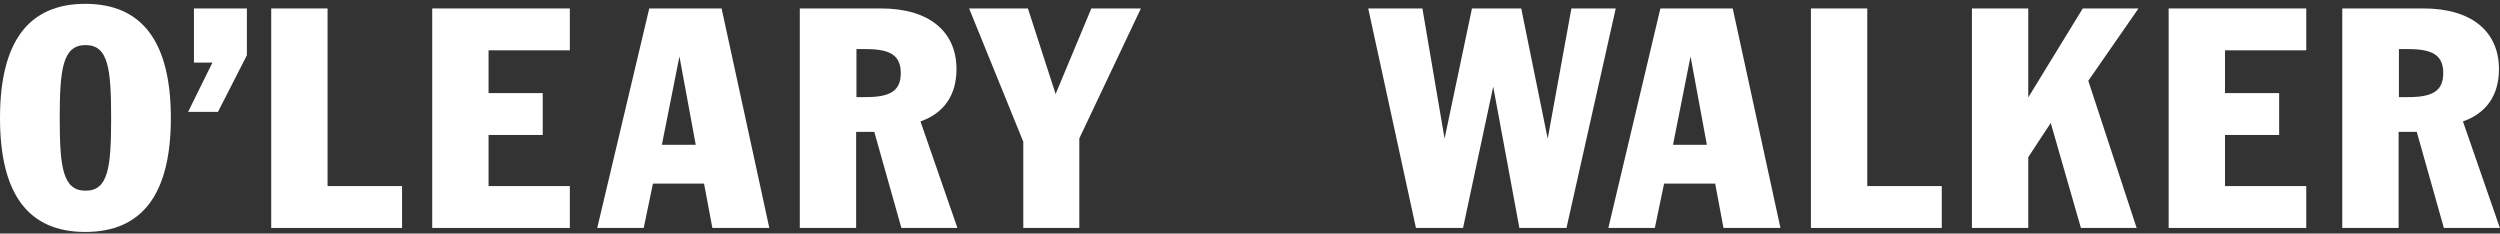 <?xml version="1.0" encoding="UTF-8"?>
<svg width="471px" height="44px" viewBox="0 0 471 44" version="1.1" xmlns="http://www.w3.org/2000/svg" xmlns:xlink="http://www.w3.org/1999/xlink">
    <rect x="0" y="0" width="471" height="44" fill="#333333" stroke="none"/>
    <!-- Generator: Sketch 52.6 (67491) - http://www.bohemiancoding.com/sketch -->
    <title>logo-oleary-walker</title>
    <desc>Created with Sketch.</desc>
    <g id="Page-1" stroke="none" stroke-width="1" fill="none" fill-rule="evenodd">
        <g id="logo-oleary-walker" fill="#FFFFFF">
            <g>
                <path d="M20.938,22.239 C20.938,12.959 20.416,8.493 16.123,8.493 C11.832,8.493 11.252,12.959 11.252,22.239 C11.252,31.519 11.832,35.927 16.123,35.927 C20.416,35.927 20.938,31.519 20.938,22.239 M0.001,22.239 C0.001,7.913 5.335,0.721 16.066,0.721 C26.796,0.721 32.188,7.913 32.188,22.239 C32.188,36.565 26.796,43.698 16.066,43.698 C5.335,43.698 0.001,36.565 0.001,22.239" id="Fill-2"></path>
                <polygon id="Fill-4" points="46.515 10.407 41.063 21.078 35.437 21.078 40.019 11.799 36.539 11.799 36.539 1.591 46.515 1.591"></polygon>
                <polygon id="Fill-6" points="51.097 1.591 61.711 1.591 61.711 35.056 75.746 35.056 75.746 42.944 51.097 42.944"></polygon>
                <polygon id="Fill-8" points="81.431 1.591 107.356 1.591 107.356 9.479 92.045 9.479 92.045 17.541 102.252 17.541 102.252 25.428 92.045 25.428 92.045 35.056 107.356 35.056 107.356 42.944 81.431 42.944"></polygon>
                <path d="M131.078,27.285 L128.004,10.639 L124.698,27.285 L131.078,27.285 Z M122.32,1.592 L135.95,1.592 L144.939,42.945 L134.21,42.945 L132.644,34.593 L123.016,34.593 L121.276,42.945 L112.518,42.945 L122.32,1.592 Z" id="Fill-10"></path>
                <path d="M161.354,18.295 L163.094,18.295 C167.618,18.295 169.706,17.193 169.706,13.771 C169.706,10.349 167.618,9.247 163.094,9.247 L161.354,9.247 L161.354,18.295 Z M150.682,1.591 L165.994,1.591 C175.042,1.591 180.203,5.941 180.203,13.017 C180.203,17.889 177.883,21.311 173.417,22.877 L180.377,42.944 L169.822,42.944 L164.718,24.849 L161.296,24.849 L161.296,42.944 L150.682,42.944 L150.682,1.591 Z" id="Fill-12"></path>
                <polygon id="Fill-14" points="192.789 26.704 182.581 1.591 193.659 1.591 198.879 17.715 205.606 1.591 214.944 1.591 203.345 26.067 203.345 42.944 192.789 42.944"></polygon>
                <polygon id="Fill-16" points="257.774 1.591 267.982 1.591 272.157 26.124 277.319 1.591 286.599 1.591 291.587 26.124 296.053 1.591 304.405 1.591 295.125 42.944 286.251 42.944 281.321 16.322 275.637 42.944 266.764 42.944"></polygon>
                <path d="M321.574,27.285 L318.5,10.639 L315.194,27.285 L321.574,27.285 Z M312.816,1.592 L326.446,1.592 L335.435,42.945 L324.706,42.945 L323.14,34.593 L313.512,34.593 L311.772,42.945 L303.014,42.945 L312.816,1.592 Z" id="Fill-18"></path>
                <polygon id="Fill-20" points="341.178 1.591 351.792 1.591 351.792 35.056 365.827 35.056 365.827 42.944 341.178 42.944"></polygon>
                <polygon id="Fill-22" points="371.512 1.591 382.126 1.591 382.126 18.353 392.391 1.591 402.889 1.591 393.435 15.221 402.541 42.944 392.043 42.944 386.36 23.167 382.126 29.604 382.126 42.944 371.512 42.944"></polygon>
                <polygon id="Fill-24" points="408.573 1.591 434.498 1.591 434.498 9.479 419.187 9.479 419.187 17.541 429.394 17.541 429.394 25.428 419.187 25.428 419.187 35.056 434.498 35.056 434.498 42.944 408.573 42.944"></polygon>
                <path d="M451.957,18.295 L453.697,18.295 C458.221,18.295 460.308,17.193 460.308,13.771 C460.308,10.349 458.221,9.247 453.697,9.247 L451.957,9.247 L451.957,18.295 Z M441.284,1.591 L456.596,1.591 C465.644,1.591 470.805,5.941 470.805,13.017 C470.805,17.889 468.486,21.311 464.019,22.877 L470.979,42.944 L460.425,42.944 L455.32,24.849 L451.899,24.849 L451.899,42.944 L441.284,42.944 L441.284,1.591 Z" id="Fill-26"></path>
            </g>
        </g>
    </g>
</svg>